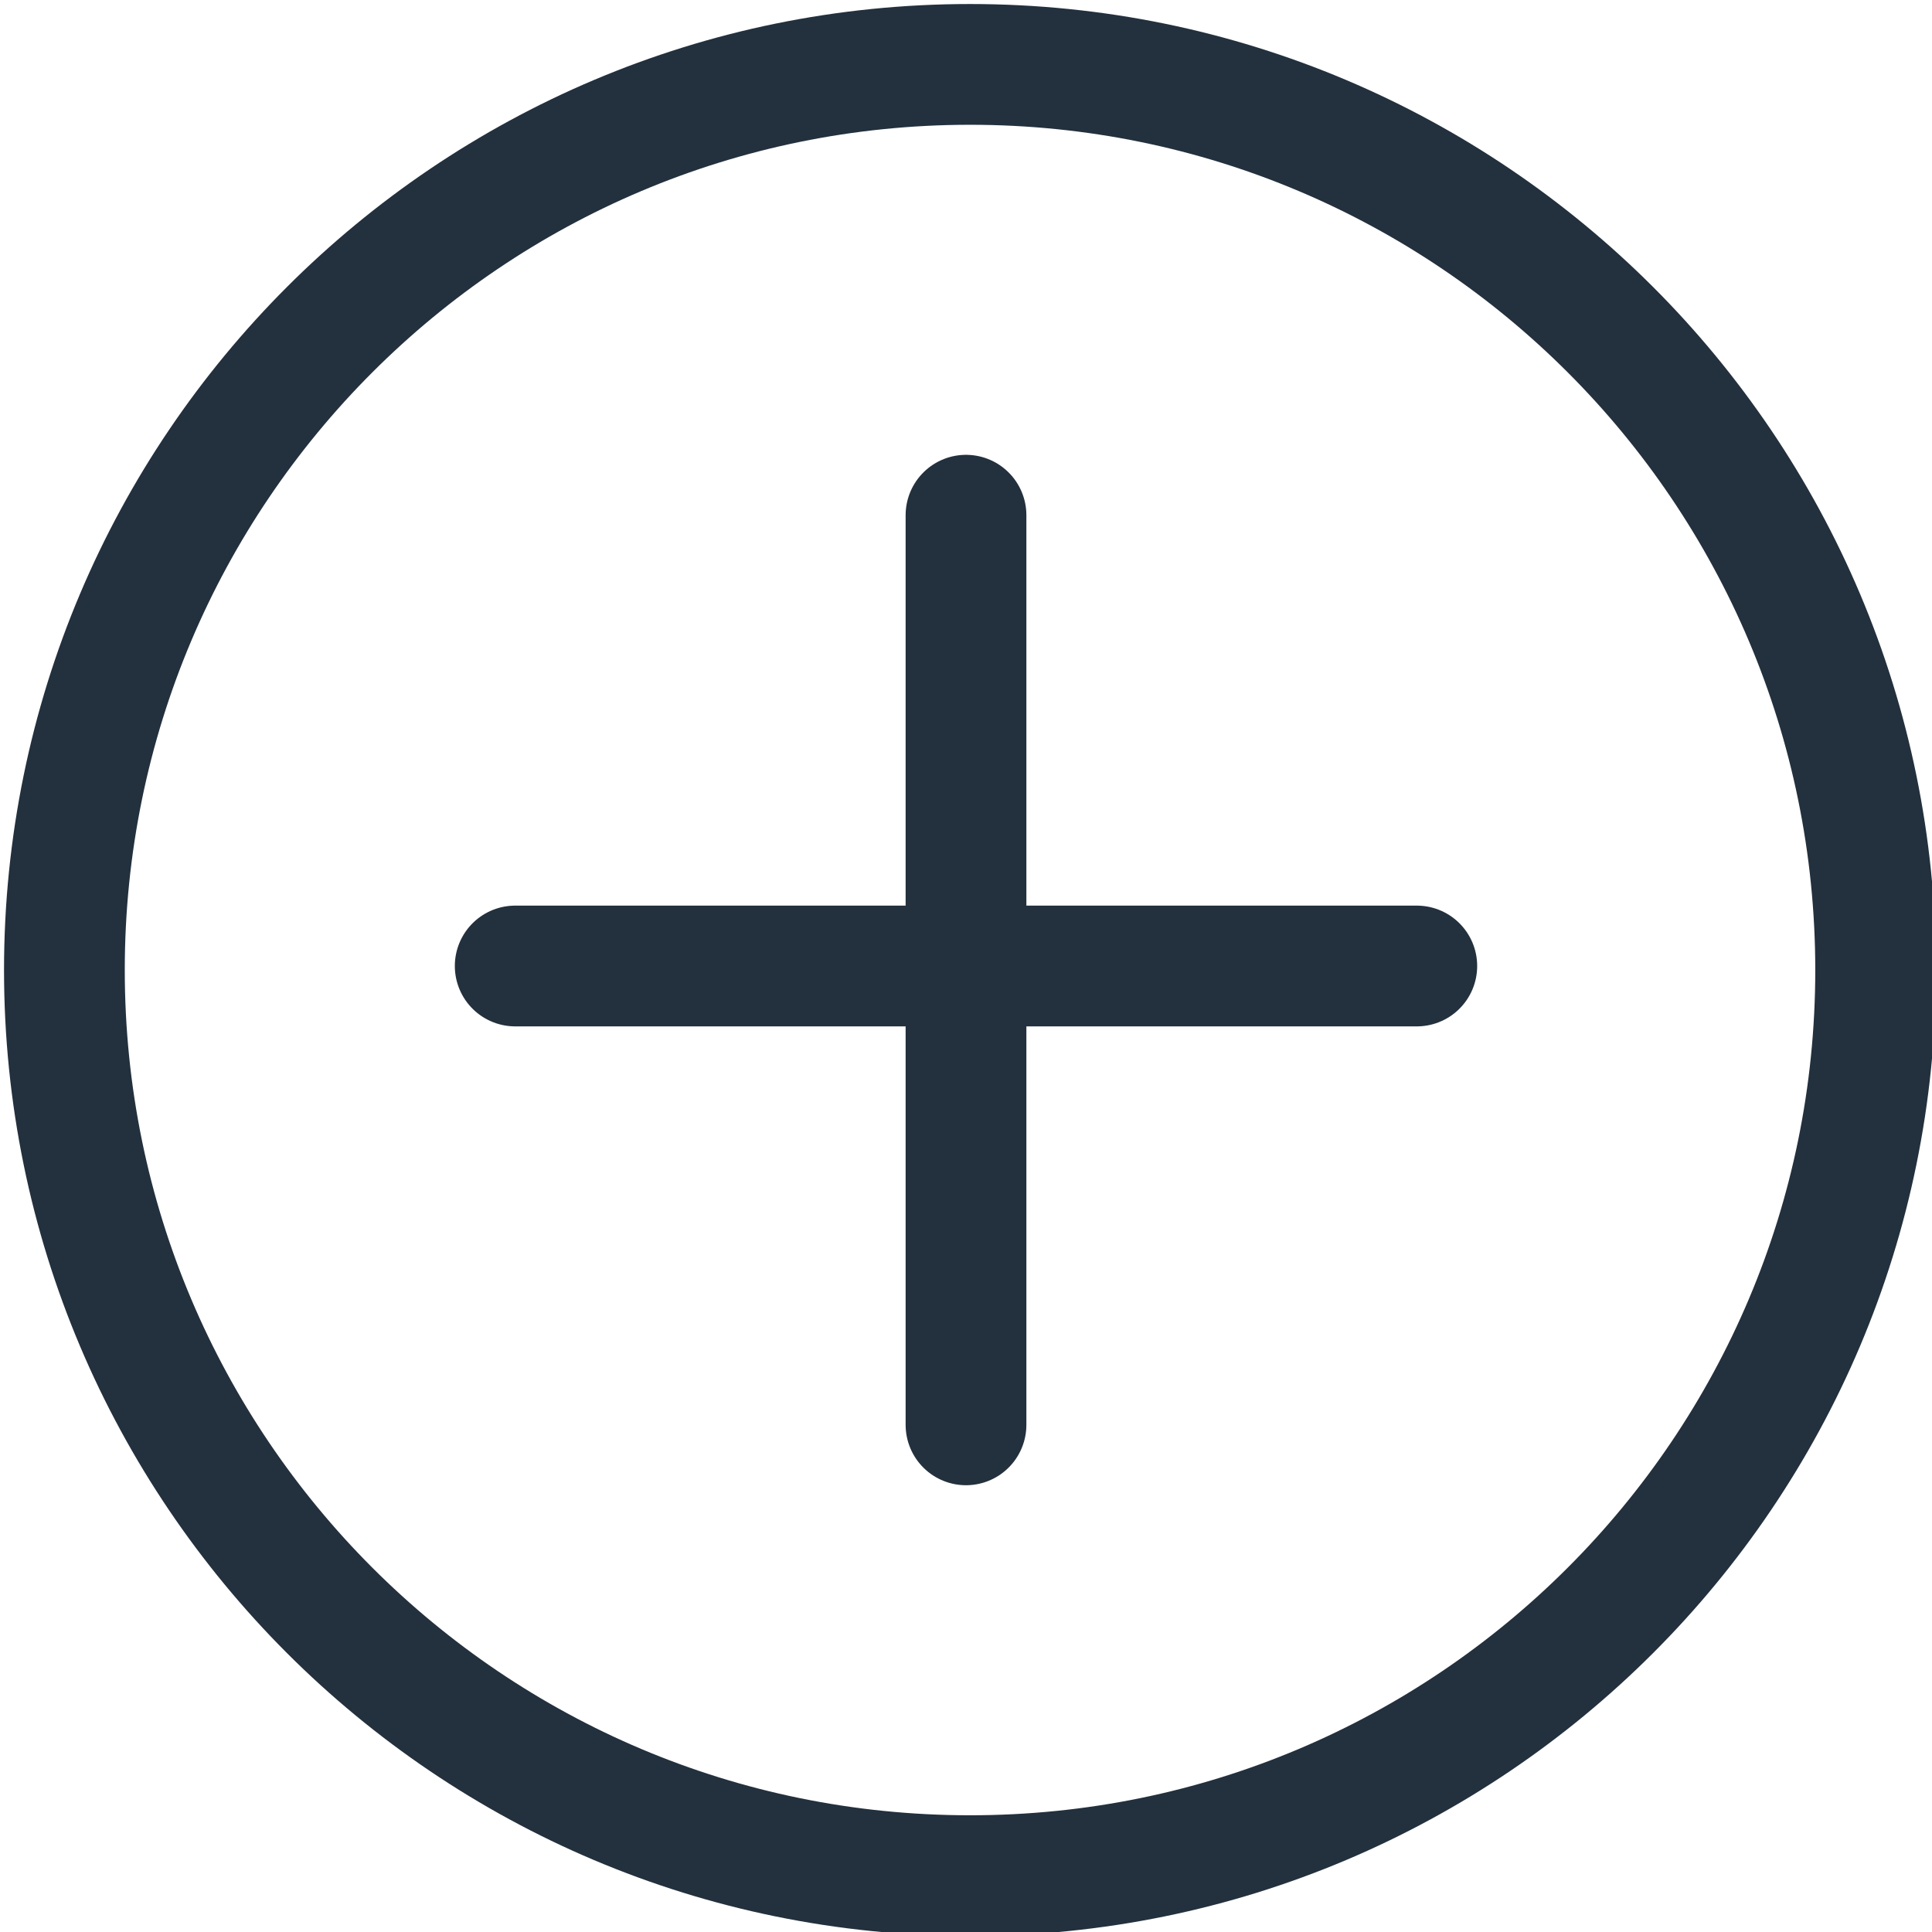 <?xml version="1.0" encoding="utf-8"?>
<svg xmlns="http://www.w3.org/2000/svg" fill="none" height="100%" overflow="visible" preserveAspectRatio="none" style="display: block;" viewBox="0 0 24 24" width="100%">
<g clip-path="url(#clip0_0_1285)" id="Plus Math Symbol Circle 1">
<g id="Group">
<path d="M12.05 23.3C18.263 23.3 23.3 18.263 23.3 12.05C23.3 5.837 18.263 0.8 12.05 0.8C5.837 0.8 0.8 5.837 0.8 12.05C0.8 18.263 5.837 23.3 12.05 23.3Z" id="Vector" stroke="#23303D" stroke-linecap="round" stroke-linejoin="round" stroke-miterlimit="10" stroke-width="1.5"/>
<path d="M12 6.4V17.7" id="Vector_2" stroke="#23303D" stroke-linecap="round" stroke-linejoin="round" stroke-miterlimit="10" stroke-width="1.5"/>
<path d="M6.4 12H17.6" id="Vector_3" stroke="#23303D" stroke-linecap="round" stroke-linejoin="round" stroke-miterlimit="10" stroke-width="1.5"/>
</g>
</g>
<defs>
<clipPath id="clip0_0_1285">
<rect fill="white" height="24" width="24"/>
</clipPath>
</defs>
</svg>